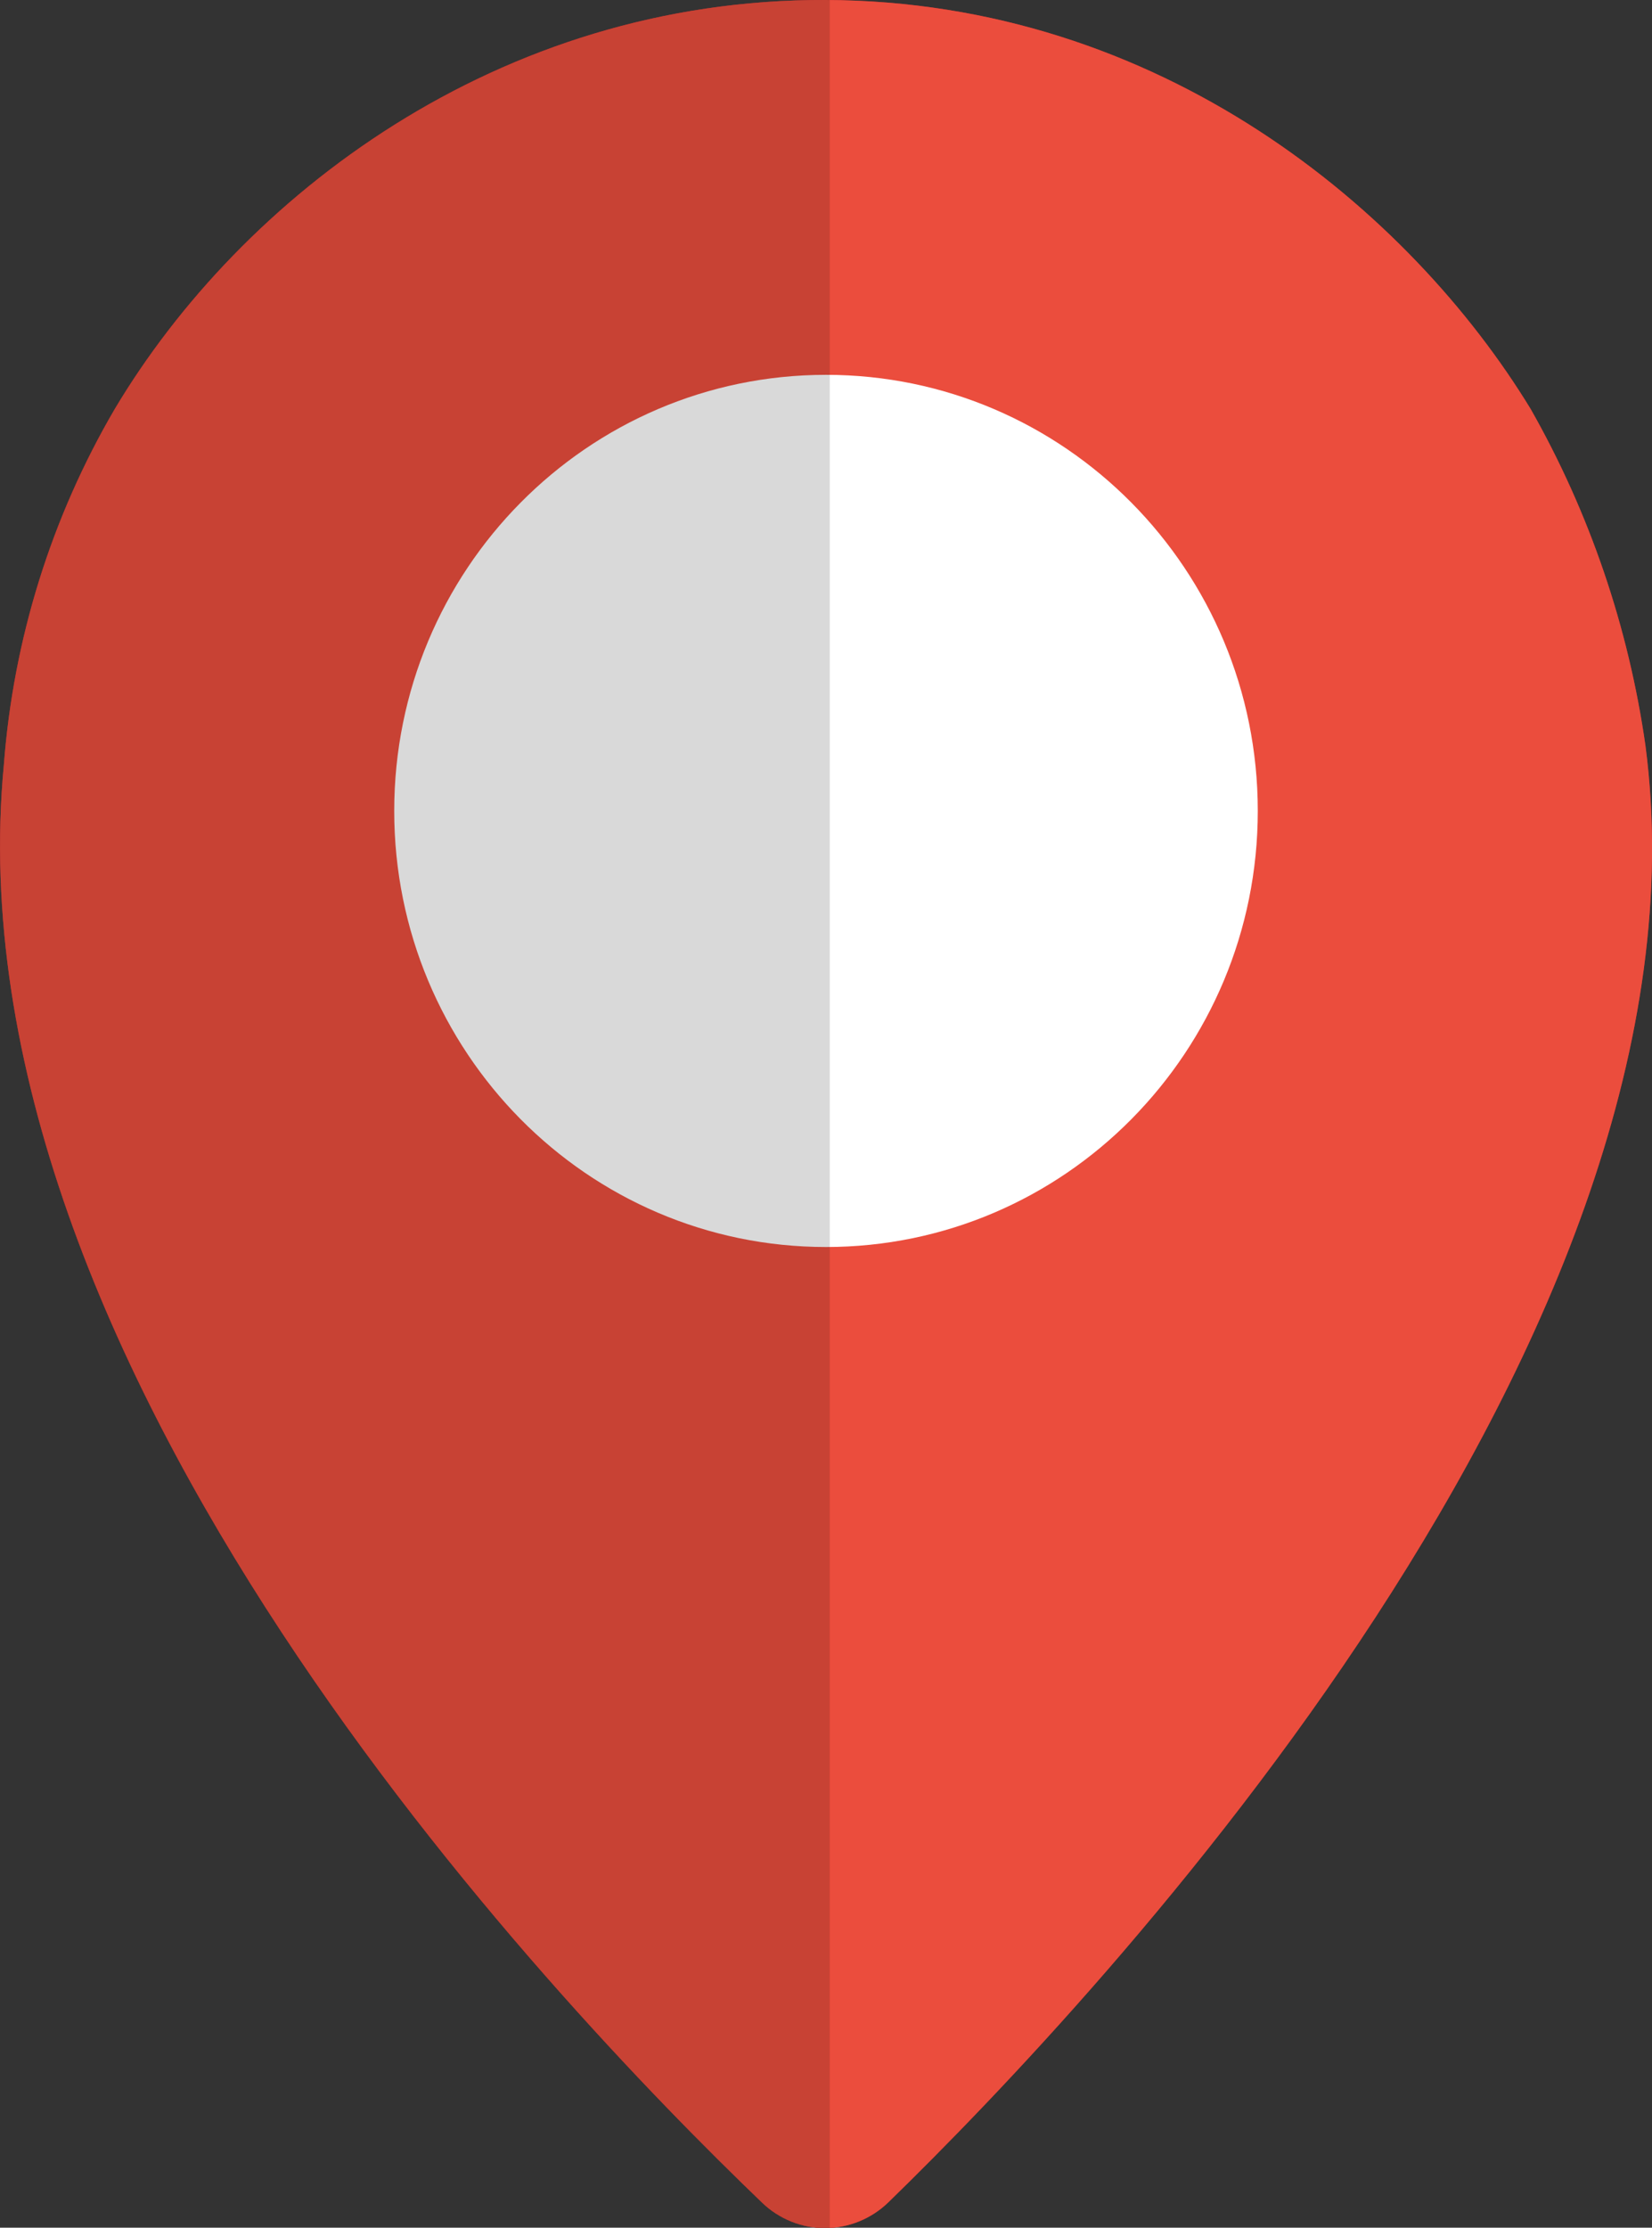 <svg width="46" height="62" viewBox="0 0 46 62" fill="none" xmlns="http://www.w3.org/2000/svg">
<rect x="0" y="0" width="46" height="62" fill="#333333" stroke="none"/>
<g clip-path="url(#clip0_545_39)">
<path d="M42.621 11.383C39.257 5.868 32.334 0.032 22.988 1.22646e-05C13.856 -0.032 6.709 5.495 3.196 11.383C1.431 14.399 0.374 17.785 0.108 21.278C-1.488 37.998 15.267 55.588 21.224 61.306C21.699 61.761 22.329 62.013 22.984 62.01C23.638 62.007 24.266 61.75 24.737 61.292C30.661 55.528 47.968 37.141 45.817 20.752C45.347 17.453 44.263 14.274 42.621 11.383Z" fill="#C1272D"/>
<path d="M23 34.706C29.64 34.706 35.023 29.272 35.023 22.569C35.023 15.866 29.64 10.432 23 10.432C16.36 10.432 10.977 15.866 10.977 22.569C10.977 29.272 16.36 34.706 23 34.706Z" fill="white"/>
<path opacity="0.15" d="M23.103 1.22646e-05H22.988C13.856 -0.032 6.709 5.495 3.196 11.383C1.431 14.399 0.374 17.785 0.108 21.278C-1.488 37.998 15.267 55.588 21.224 61.306C21.474 61.545 21.769 61.73 22.093 61.851C22.416 61.971 22.759 62.023 23.103 62.005V1.22646e-05Z" fill="black"/>
<g clip-path="url(#clip1_545_39)">
<path d="M42.621 11.383C39.257 5.868 32.334 0.032 22.988 1.22646e-05C13.856 -0.032 6.71 5.495 3.196 11.383C1.431 14.399 0.375 17.785 0.108 21.278C-1.487 37.998 15.267 55.588 21.224 61.306C21.699 61.761 22.329 62.013 22.984 62.01C23.638 62.007 24.266 61.75 24.738 61.292C30.661 55.528 47.968 37.141 45.818 20.752C45.347 17.453 44.263 14.274 42.621 11.383Z" fill="#EB4D3D"/>
<path d="M23 34.706C29.64 34.706 35.023 29.272 35.023 22.569C35.023 15.866 29.64 10.432 23 10.432C16.36 10.432 10.977 15.866 10.977 22.569C10.977 29.272 16.36 34.706 23 34.706Z" fill="white"/>
<path opacity="0.15" d="M23.104 1.22646e-05H22.988C13.856 -0.032 6.71 5.495 3.196 11.383C1.431 14.399 0.375 17.785 0.108 21.278C-1.487 37.998 15.267 55.588 21.224 61.306C21.474 61.545 21.77 61.73 22.093 61.851C22.416 61.971 22.76 62.023 23.104 62.005V1.22646e-05Z" fill="black"/>
</g>
</g>
<defs>
<clipPath id="clip0_545_39">
<rect width="46" height="62" fill="white"/>
</clipPath>
<clipPath id="clip1_545_39">
<rect width="46" height="62" fill="white"/>
</clipPath>
</defs>
</svg>
